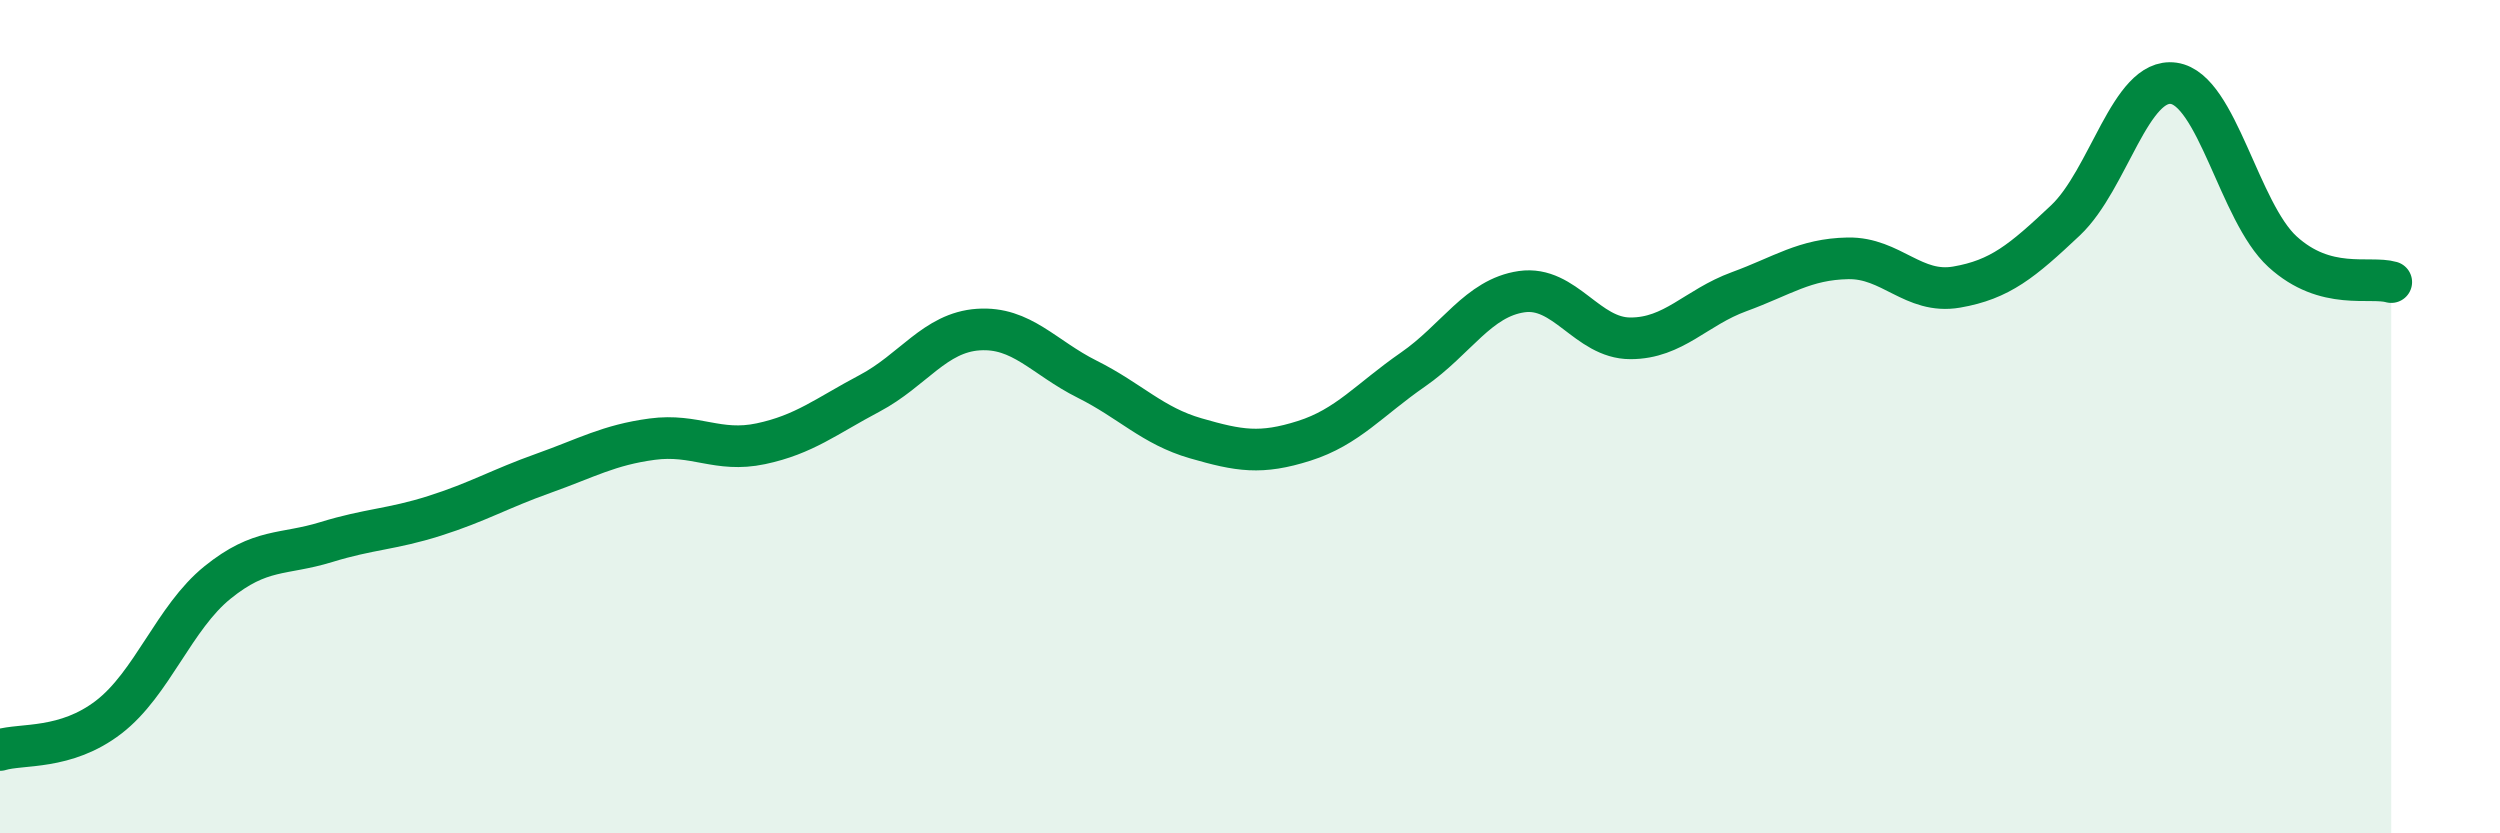 
    <svg width="60" height="20" viewBox="0 0 60 20" xmlns="http://www.w3.org/2000/svg">
      <path
        d="M 0,18 C 0.52,17.84 1.57,18.01 2.61,17.21 C 3.65,16.41 4.18,14.82 5.22,13.98 C 6.26,13.14 6.79,13.33 7.83,13.01 C 8.87,12.69 9.39,12.71 10.43,12.38 C 11.47,12.05 12,11.73 13.04,11.36 C 14.08,10.99 14.61,10.68 15.65,10.54 C 16.69,10.4 17.22,10.87 18.26,10.65 C 19.3,10.43 19.83,9.99 20.87,9.44 C 21.91,8.89 22.44,7.98 23.48,7.91 C 24.52,7.84 25.05,8.58 26.09,9.1 C 27.13,9.62 27.66,10.22 28.7,10.52 C 29.74,10.82 30.26,10.91 31.3,10.58 C 32.34,10.25 32.87,9.59 33.91,8.87 C 34.95,8.15 35.48,7.15 36.52,7 C 37.56,6.85 38.09,8.12 39.13,8.12 C 40.17,8.12 40.7,7.38 41.74,7 C 42.78,6.62 43.31,6.22 44.35,6.2 C 45.39,6.18 45.92,7.07 46.96,6.89 C 48,6.71 48.53,6.27 49.57,5.29 C 50.61,4.31 51.13,1.85 52.17,2 C 53.21,2.15 53.74,5.09 54.78,6.04 C 55.82,6.99 56.87,6.62 57.39,6.77L57.39 20L0 20Z"
        fill="#008740"
        opacity="0.1"
        stroke-linecap="round"
        stroke-linejoin="round"
      />
      <path
        d="M 0,18 C 0.52,17.84 1.57,18.01 2.61,17.21 C 3.65,16.41 4.18,14.82 5.22,13.98 C 6.26,13.14 6.79,13.33 7.83,13.01 C 8.87,12.69 9.39,12.71 10.43,12.38 C 11.47,12.05 12,11.73 13.04,11.36 C 14.08,10.99 14.61,10.68 15.65,10.54 C 16.69,10.4 17.22,10.87 18.26,10.65 C 19.3,10.43 19.83,9.99 20.87,9.44 C 21.91,8.89 22.44,7.98 23.48,7.91 C 24.52,7.84 25.05,8.58 26.09,9.1 C 27.13,9.62 27.66,10.22 28.7,10.52 C 29.74,10.82 30.26,10.91 31.3,10.58 C 32.34,10.25 32.87,9.59 33.91,8.87 C 34.95,8.15 35.48,7.15 36.52,7 C 37.56,6.85 38.09,8.12 39.13,8.12 C 40.17,8.12 40.7,7.38 41.74,7 C 42.78,6.62 43.31,6.22 44.35,6.2 C 45.39,6.18 45.92,7.07 46.96,6.89 C 48,6.71 48.53,6.27 49.57,5.29 C 50.61,4.31 51.13,1.85 52.17,2 C 53.21,2.15 53.74,5.09 54.78,6.04 C 55.82,6.99 56.87,6.62 57.39,6.77"
        stroke="#008740"
        stroke-width="1"
        fill="none"
        stroke-linecap="round"
        stroke-linejoin="round"
      />
    </svg>
  